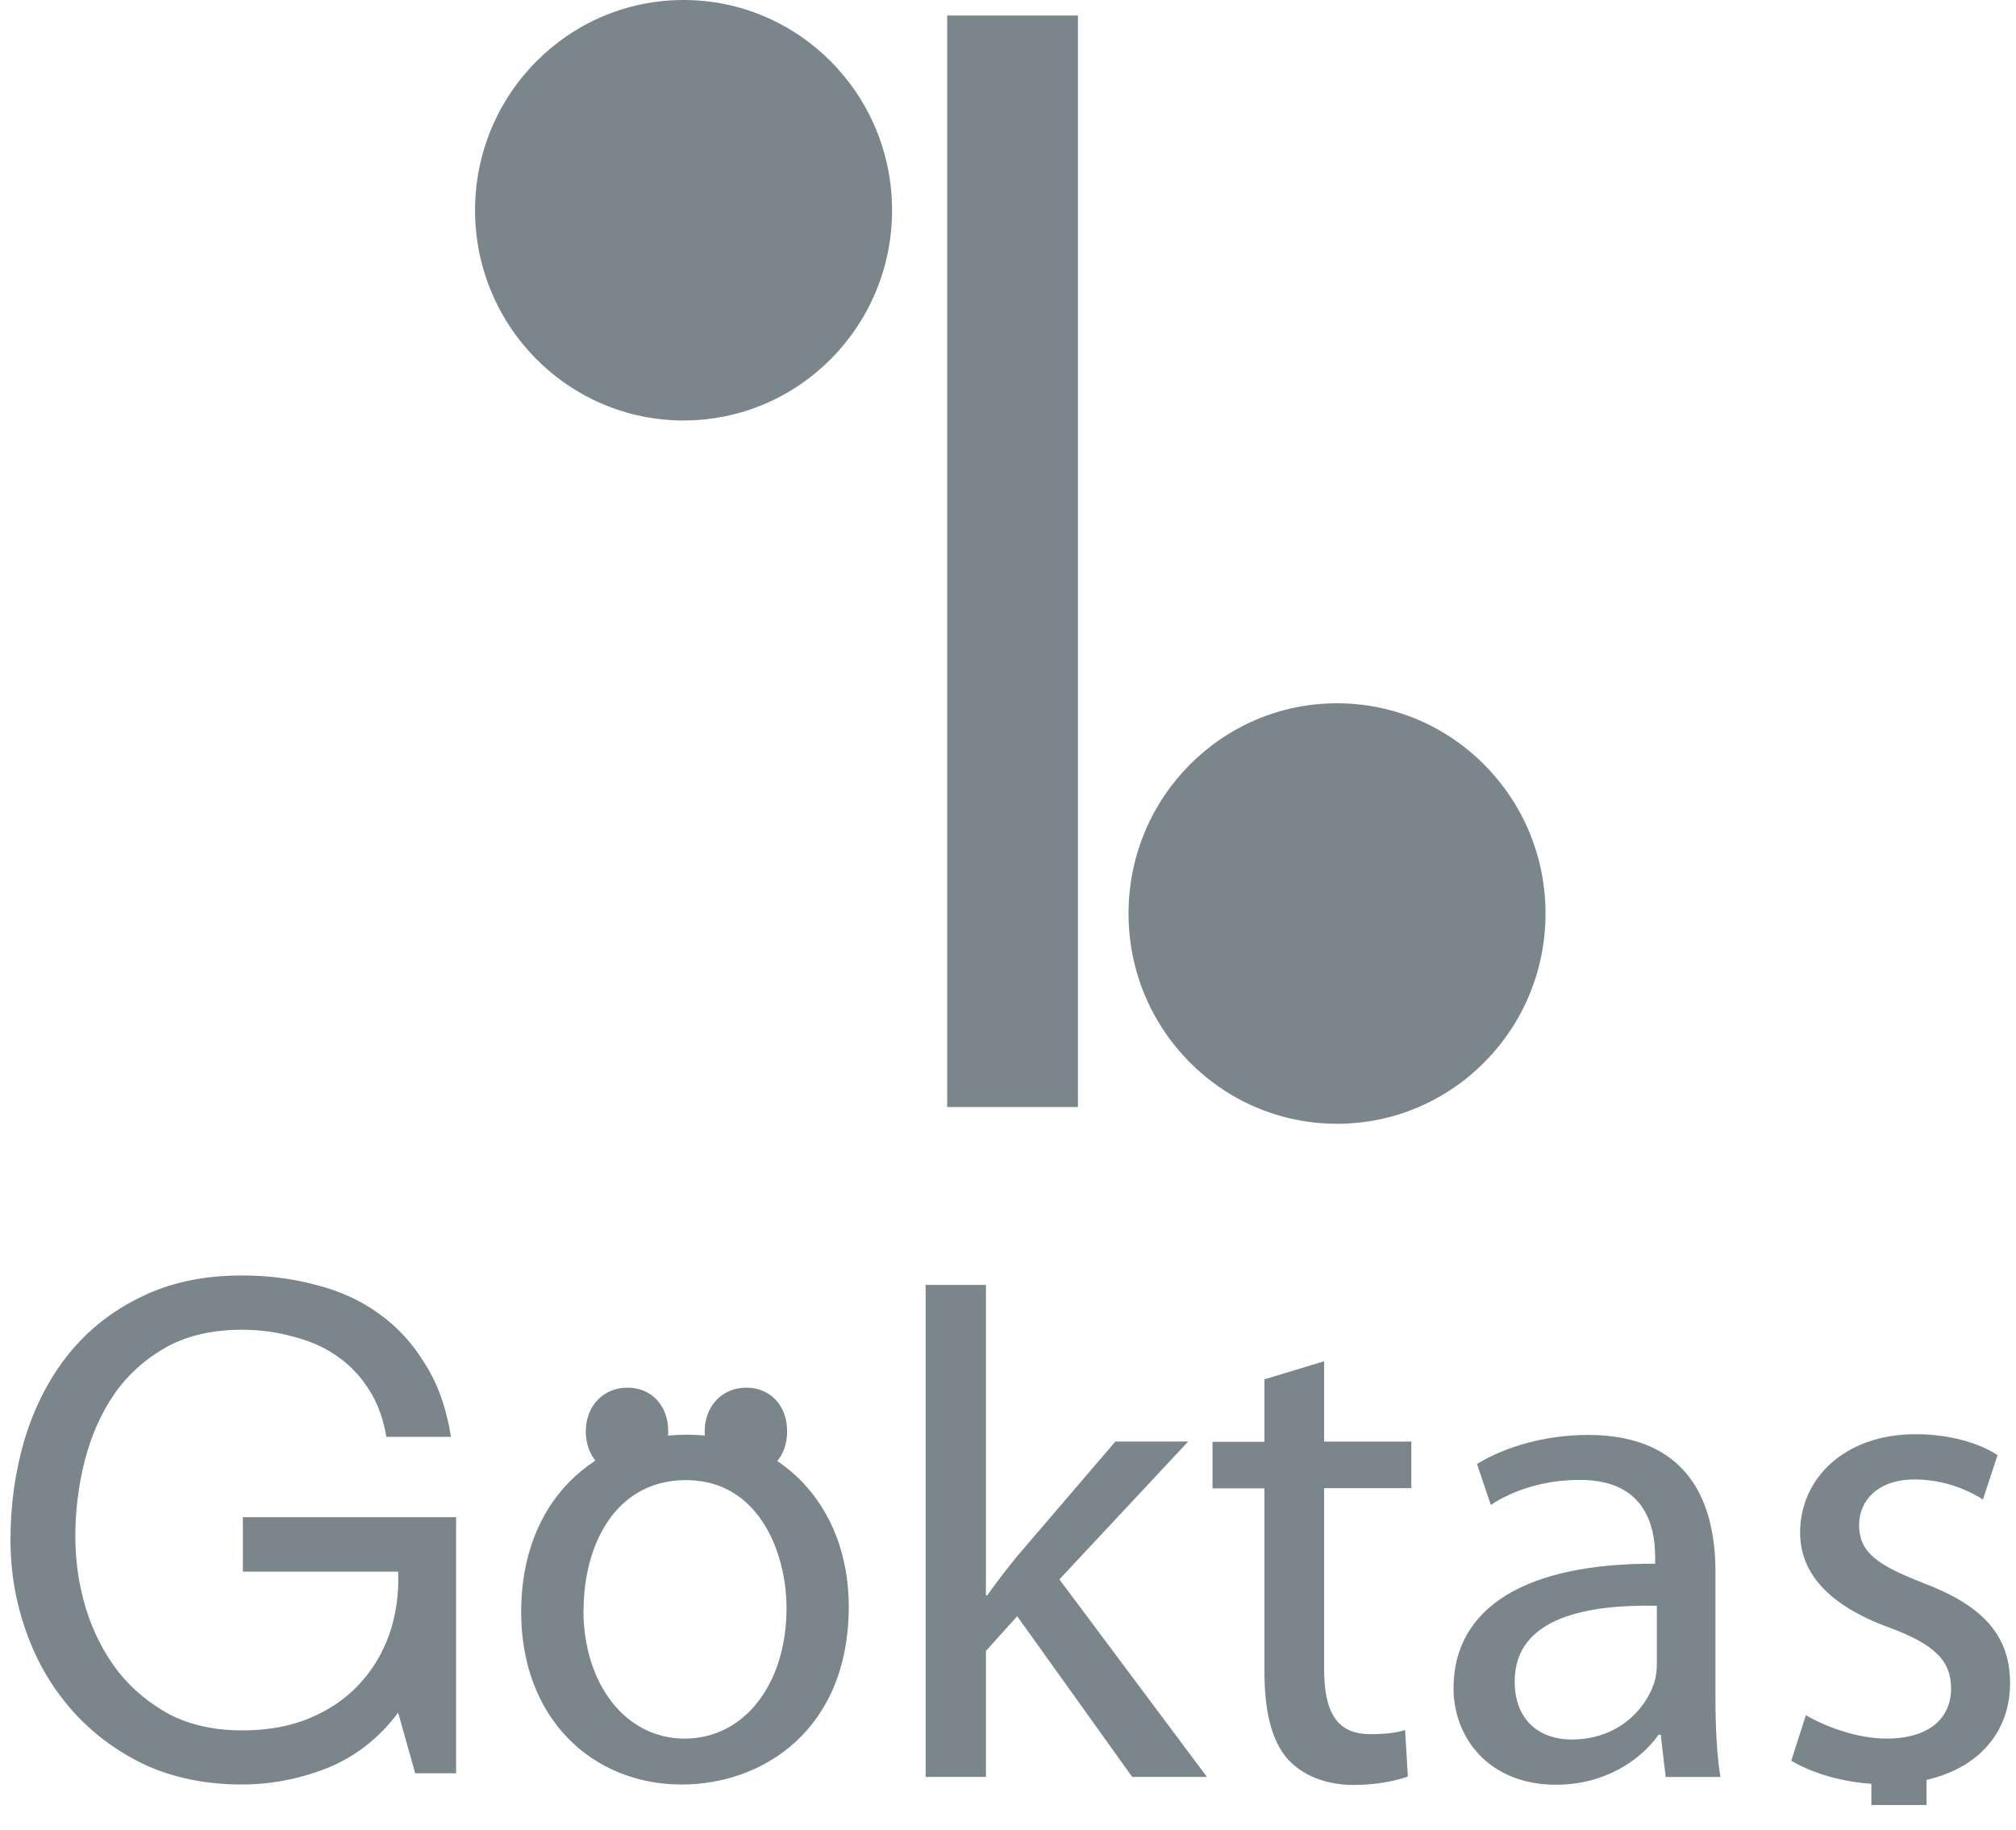 <svg width="65" height="59" viewBox="0 0 65 59" fill="none" xmlns="http://www.w3.org/2000/svg">
<path d="M34.755 0.5H30.539V35.687H34.755V0.5Z" fill="#7B868C"/>
<path d="M15.317 6.778C15.317 3.035 18.331 0 22.04 0C25.748 0 28.762 3.035 28.762 6.778C28.762 10.521 25.748 13.555 22.04 13.555C18.331 13.555 15.317 10.521 15.317 6.778Z" fill="#7B868C"/>
<path d="M43.109 36.227C46.821 36.227 49.831 33.193 49.831 29.45C49.831 25.706 46.821 22.672 43.109 22.672C39.396 22.672 36.386 25.706 36.386 29.45C36.386 33.193 39.396 36.227 43.109 36.227Z" fill="#7B868C"/>
<path fill-rule="evenodd" clip-rule="evenodd" d="M12.838 55.214L13.387 57.166H14.706V48.909H7.831V50.666H12.838C12.866 51.381 12.769 52.054 12.553 52.686C12.331 53.304 12.005 53.846 11.567 54.311C11.144 54.763 10.616 55.124 9.984 55.388C9.352 55.652 8.63 55.783 7.81 55.783C6.929 55.783 6.158 55.617 5.484 55.277C4.824 54.922 4.269 54.464 3.817 53.895C3.366 53.311 3.019 52.645 2.783 51.895C2.547 51.131 2.429 50.346 2.429 49.52C2.429 48.693 2.533 47.874 2.734 47.082C2.942 46.277 3.255 45.569 3.679 44.95C4.116 44.319 4.672 43.819 5.345 43.437C6.033 43.055 6.852 42.867 7.803 42.867C8.387 42.867 8.935 42.944 9.449 43.089C9.977 43.221 10.442 43.423 10.852 43.707C11.262 43.985 11.609 44.346 11.887 44.784C12.165 45.207 12.359 45.721 12.456 46.319H14.54C14.394 45.395 14.116 44.61 13.706 43.971C13.31 43.312 12.81 42.77 12.213 42.346C11.63 41.923 10.956 41.617 10.192 41.423C9.442 41.221 8.651 41.117 7.797 41.117C6.554 41.117 5.463 41.353 4.526 41.819C3.602 42.27 2.824 42.888 2.199 43.666C1.581 44.444 1.116 45.346 0.797 46.388C0.491 47.416 0.338 48.499 0.338 49.638C0.338 50.666 0.505 51.652 0.845 52.603C1.179 53.554 1.672 54.395 2.317 55.131C2.963 55.86 3.748 56.45 4.665 56.888C5.588 57.311 6.637 57.527 7.803 57.527C8.727 57.527 9.644 57.353 10.546 56.999C11.456 56.631 12.213 56.041 12.831 55.221L12.838 55.214Z" fill="#7B868C"/>
<path d="M18.81 51.896C18.81 54.264 20.15 56.048 22.074 56.048C23.997 56.048 25.359 54.285 25.359 51.847C25.359 50.014 24.442 47.715 22.123 47.715C19.803 47.715 18.817 49.861 18.817 51.896H18.81ZM27.366 51.785C27.366 55.785 24.574 57.528 21.984 57.528C19.081 57.528 16.803 55.382 16.803 51.965C16.803 48.368 19.192 46.25 22.164 46.25C25.136 46.25 27.366 48.507 27.366 51.791V51.785Z" fill="#7B868C"/>
<path d="M31.789 51.429H31.831C32.102 51.047 32.456 50.581 32.768 50.2L35.963 46.47H38.31L34.157 50.915L38.914 57.283H36.504L32.796 52.102L31.789 53.22V57.283H29.845V41.422H31.789V51.429Z" fill="#7B868C"/>
<path d="M42.692 43.883V46.473H45.504V47.973H42.692V53.806C42.692 55.147 43.074 55.903 44.164 55.903C44.699 55.903 45.011 55.862 45.303 55.771L45.393 57.271C45.011 57.403 44.407 57.542 43.65 57.542C42.733 57.542 41.997 57.23 41.525 56.716C40.99 56.112 40.768 55.153 40.768 53.876V47.98H39.094V46.48H40.768V44.466L42.692 43.883Z" fill="#7B868C"/>
<path d="M53.414 51.765C51.268 51.723 48.837 52.098 48.837 54.202C48.837 55.501 49.685 56.077 50.671 56.077C52.101 56.077 53.018 55.181 53.33 54.265C53.4 54.042 53.421 53.82 53.421 53.64V51.765H53.414ZM55.309 54.695C55.309 55.633 55.351 56.549 55.469 57.285H53.705L53.546 55.924H53.476C52.872 56.772 51.712 57.535 50.171 57.535C47.983 57.535 46.865 55.994 46.865 54.431C46.865 51.82 49.192 50.39 53.365 50.41V50.188C53.365 49.32 53.122 47.688 50.907 47.709C49.879 47.709 48.831 48.001 48.067 48.515L47.622 47.195C48.518 46.64 49.837 46.258 51.199 46.258C54.504 46.258 55.309 48.515 55.309 50.66V54.702V54.695Z" fill="#7B868C"/>
<path d="M58.219 55.29C58.823 55.644 59.851 56.047 60.83 56.047C62.24 56.047 62.907 55.352 62.907 54.436C62.907 53.519 62.351 53.005 60.92 52.47C58.955 51.755 58.039 50.706 58.039 49.408C58.039 47.665 59.469 46.234 61.768 46.234C62.865 46.234 63.823 46.526 64.406 46.908L63.934 48.339C63.511 48.068 62.726 47.693 61.726 47.693C60.566 47.693 59.941 48.359 59.941 49.165C59.941 50.061 60.566 50.463 61.976 51.019C63.83 51.713 64.809 52.651 64.809 54.255C64.809 56.179 63.309 57.519 60.789 57.519C59.601 57.519 58.511 57.206 57.754 56.762L58.226 55.29H58.219Z" fill="#7B868C"/>
<path d="M18.887 46.144C18.887 45.339 19.442 44.734 20.227 44.734C21.012 44.734 21.546 45.318 21.546 46.144C21.546 46.97 21.012 47.554 20.185 47.554C19.428 47.554 18.887 46.95 18.887 46.144Z" fill="#7B868C"/>
<path d="M22.72 46.144C22.72 45.339 23.275 44.734 24.06 44.734C24.845 44.734 25.379 45.318 25.379 46.144C25.379 46.97 24.845 47.554 24.018 47.554C23.261 47.554 22.72 46.95 22.72 46.144Z" fill="#7B868C"/>
<path d="M62.115 56.578H60.337V58.189H62.115V56.578Z" fill="#7B868C"/>
</svg>
